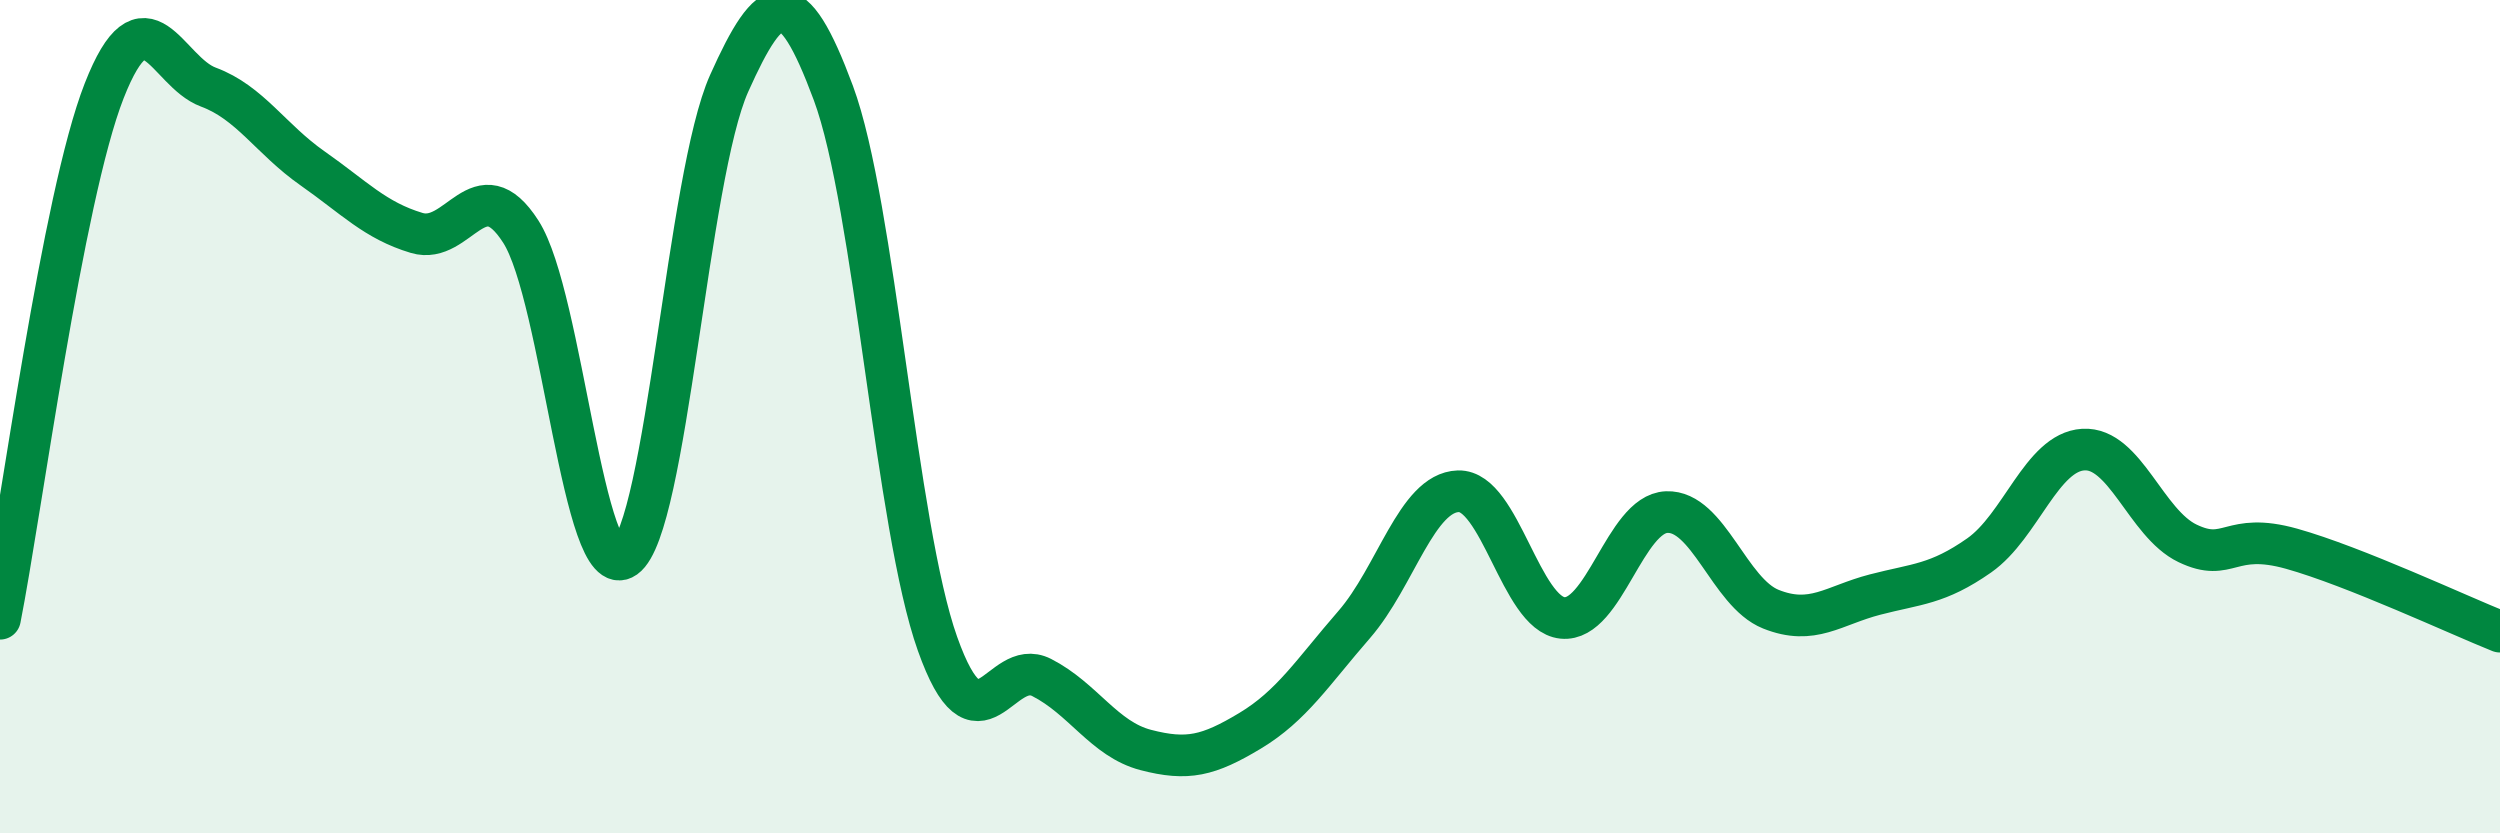 
    <svg width="60" height="20" viewBox="0 0 60 20" xmlns="http://www.w3.org/2000/svg">
      <path
        d="M 0,14.85 C 0.5,12.32 1.5,4.73 2.5,2.18 C 3.5,-0.37 4,1.72 5,2.09 C 6,2.46 6.5,3.34 7.5,4.04 C 8.5,4.74 9,5.29 10,5.59 C 11,5.89 11.5,4 12.5,5.56 C 13.5,7.12 14,14.09 15,13.38 C 16,12.67 16.5,4.23 17.5,2 C 18.5,-0.23 19,-0.46 20,2.23 C 21,4.92 21.5,12.64 22.5,15.45 C 23.5,18.26 24,15.75 25,16.26 C 26,16.77 26.5,17.74 27.5,18 C 28.5,18.26 29,18.14 30,17.54 C 31,16.94 31.5,16.14 32.5,14.99 C 33.5,13.84 34,11.82 35,11.79 C 36,11.76 36.5,14.73 37.5,14.83 C 38.5,14.93 39,12.33 40,12.29 C 41,12.25 41.5,14.22 42.5,14.62 C 43.5,15.02 44,14.53 45,14.27 C 46,14.01 46.5,14.03 47.5,13.33 C 48.5,12.63 49,10.85 50,10.79 C 51,10.73 51.5,12.56 52.5,13.04 C 53.5,13.52 53.5,12.75 55,13.17 C 56.5,13.59 59,14.76 60,15.16L60 20L0 20Z"
        fill="#008740"
        opacity="0.1"
        stroke-linecap="round"
        stroke-linejoin="round"
      />
      <path
        d="M 0,14.85 C 0.5,12.32 1.5,4.73 2.5,2.18 C 3.5,-0.37 4,1.72 5,2.09 C 6,2.46 6.5,3.34 7.5,4.04 C 8.5,4.74 9,5.29 10,5.59 C 11,5.89 11.5,4 12.5,5.56 C 13.5,7.12 14,14.09 15,13.38 C 16,12.67 16.5,4.23 17.5,2 C 18.5,-0.23 19,-0.46 20,2.23 C 21,4.92 21.5,12.64 22.5,15.45 C 23.5,18.26 24,15.75 25,16.26 C 26,16.77 26.5,17.74 27.5,18 C 28.5,18.26 29,18.14 30,17.54 C 31,16.94 31.5,16.14 32.5,14.99 C 33.5,13.84 34,11.82 35,11.79 C 36,11.76 36.5,14.73 37.5,14.83 C 38.5,14.93 39,12.33 40,12.29 C 41,12.25 41.5,14.22 42.5,14.62 C 43.5,15.02 44,14.53 45,14.27 C 46,14.01 46.5,14.03 47.5,13.33 C 48.5,12.63 49,10.85 50,10.79 C 51,10.73 51.5,12.56 52.5,13.04 C 53.5,13.52 53.5,12.75 55,13.17 C 56.5,13.59 59,14.76 60,15.16"
        stroke="#008740"
        stroke-width="1"
        fill="none"
        stroke-linecap="round"
        stroke-linejoin="round"
      />
    </svg>
  